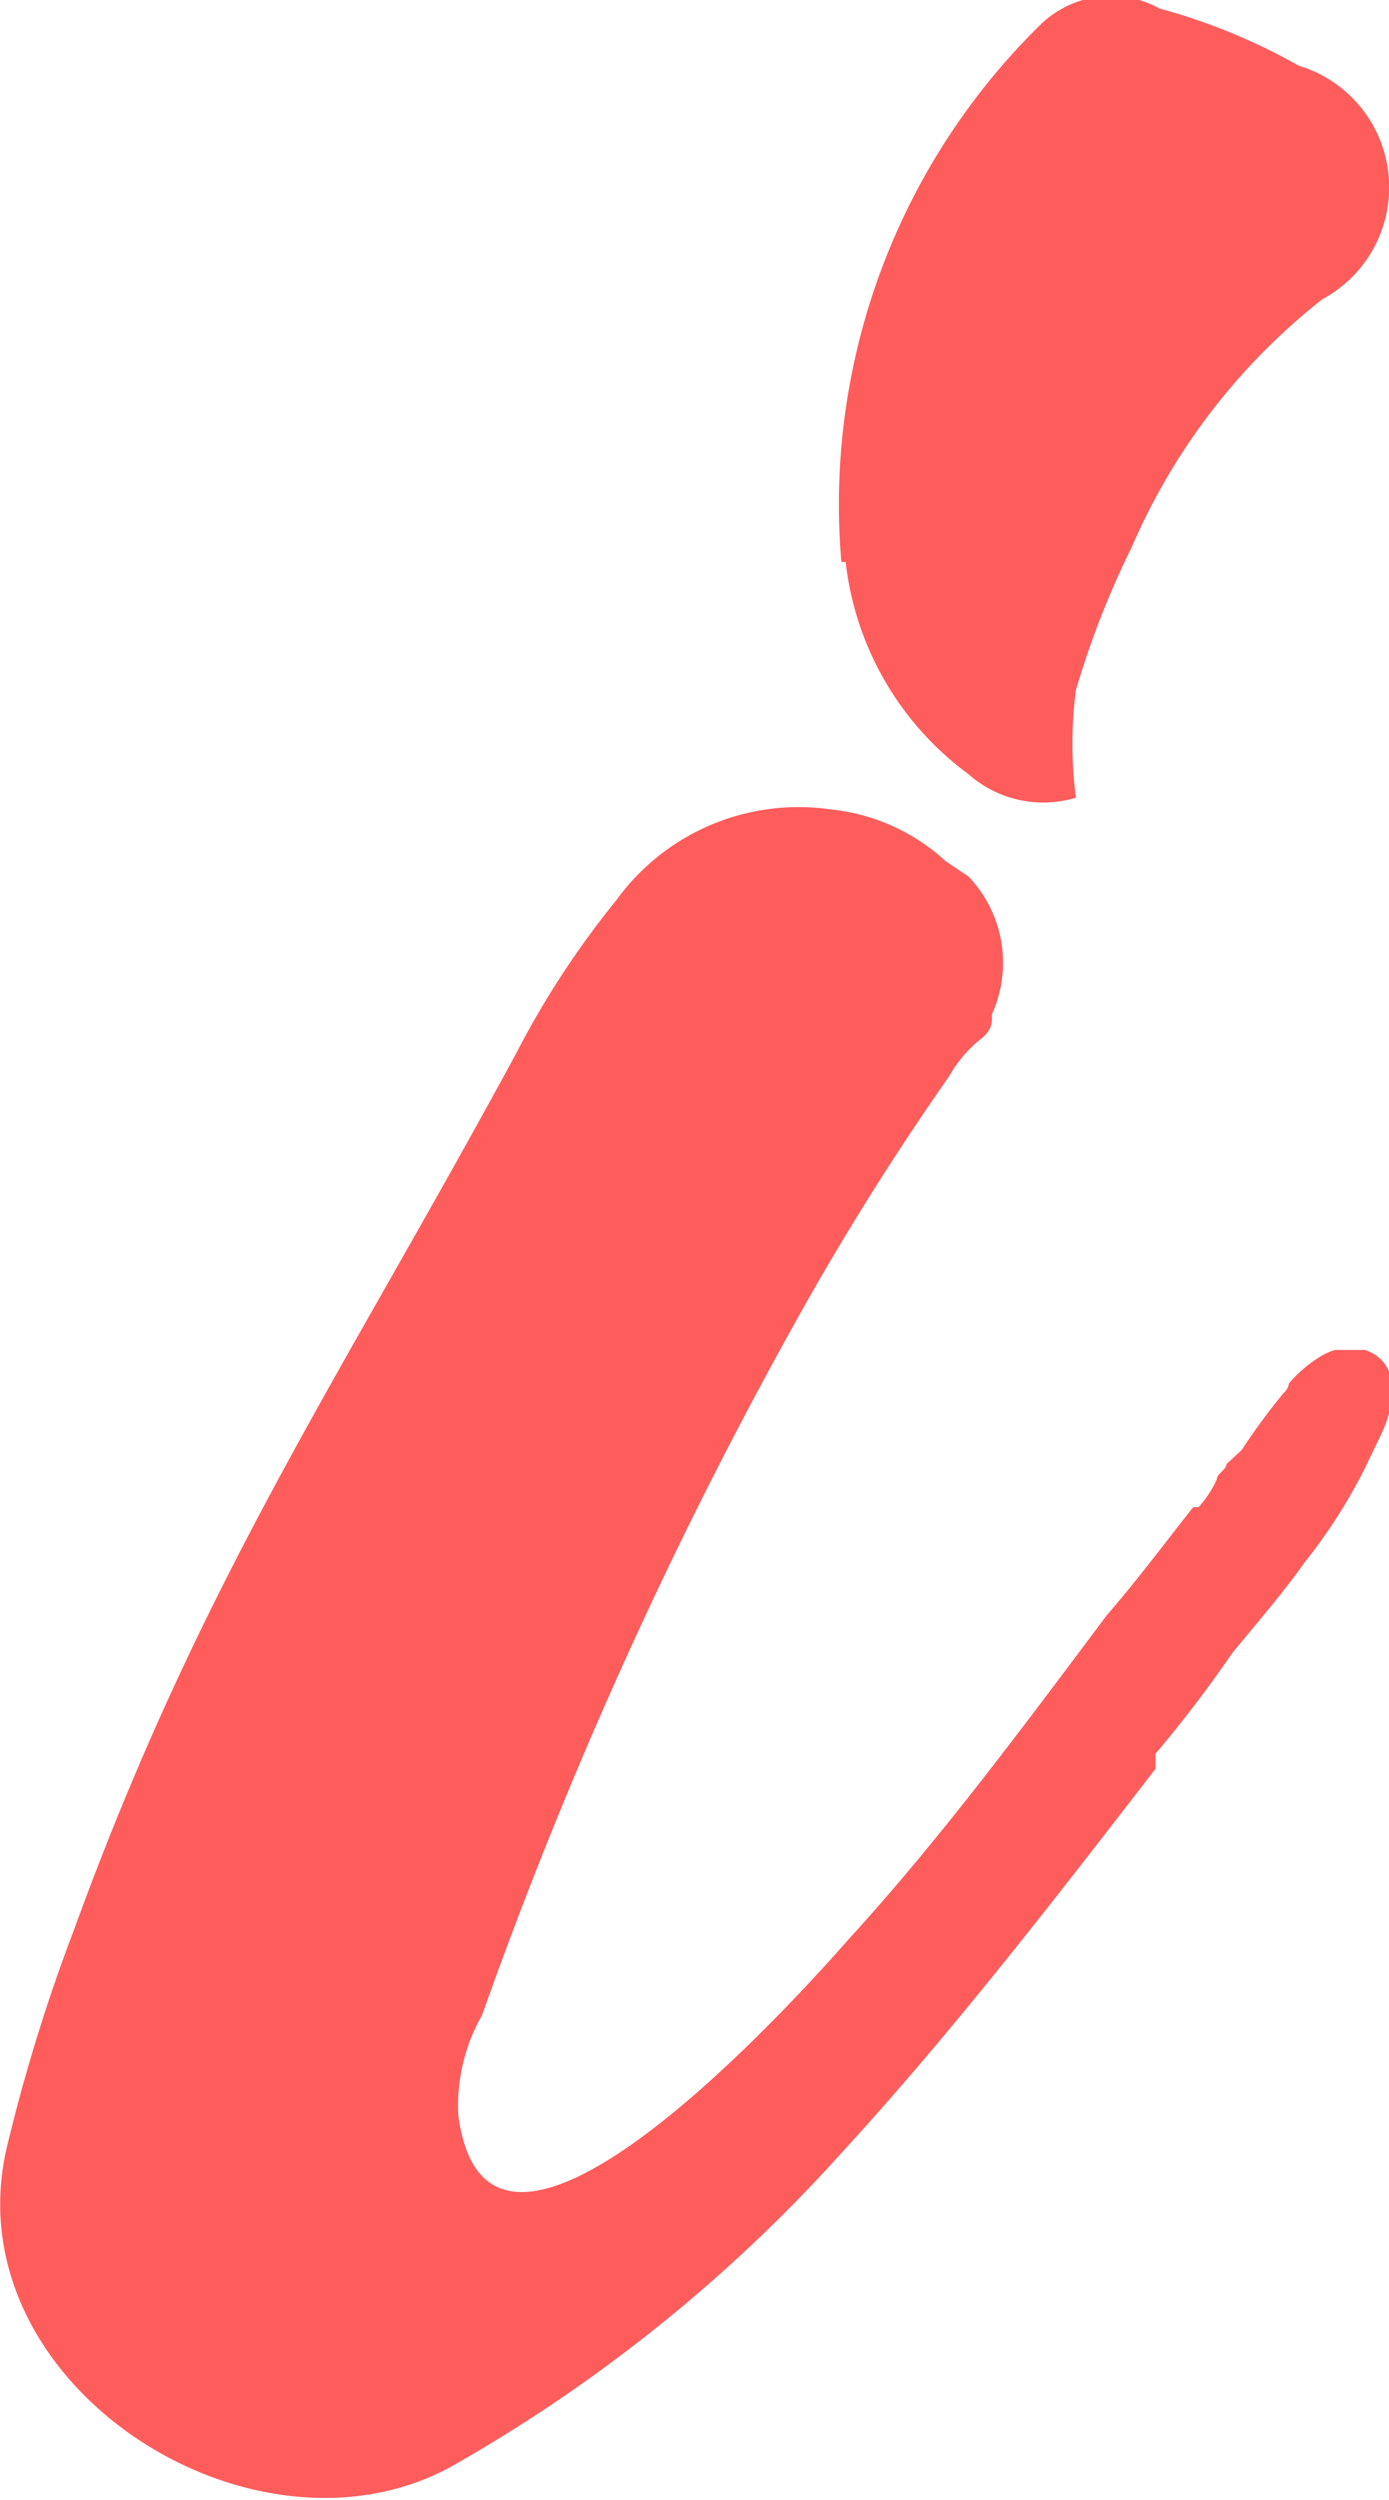 <svg id="Layer_1" fill="#ff5c5c" data-name="Layer 1" xmlns="http://www.w3.org/2000/svg" viewBox="0 0 12.91 23.22"><path d="M12.82,13.36l-.13.27s0,0,0,0a4.92,4.92,0,0,1-.57.89c-.18.26-.45.57-.67.84v0a11.49,11.49,0,0,1-.71.93c0,.05,0,.09,0,.14C9.76,17.7,8.83,18.9,7.82,20a14.44,14.44,0,0,1-3.64,2.92c-1.86,1-4.65-.8-4.11-3a16.35,16.35,0,0,1,.62-2c1.19-3.27,2.48-5.13,4.11-8.14a8.28,8.28,0,0,1,.93-1.42,2.09,2.09,0,0,1,2-.84A1.85,1.85,0,0,1,8.79,8L9,8.14a1.16,1.16,0,0,1,.22,1.28c0,.09,0,.14-.09.22a1.21,1.21,0,0,0-.31.36,26,26,0,0,0-1.46,2.34,42.07,42.07,0,0,0-2.88,6.38,1.69,1.69,0,0,0-.22.93C4.54,21.78,7.46,18.5,7.9,18c.85-.93,1.64-2,2.39-3,.27-.31.54-.67.8-1l.05,0a1,1,0,0,0,.17-.26c0-.05.09-.09.09-.14l.14-.13a6.08,6.08,0,0,1,.39-.53.14.14,0,0,0,.05-.09,1.24,1.24,0,0,1,.31-.26s.09-.05.13-.05.18,0,.27,0C13,12.65,13,13,12.82,13.36Zm-5-8.14a6.24,6.24,0,0,1,1.86-5A.94.94,0,0,1,10.78.08a5.58,5.58,0,0,1,1.29.53,1.18,1.18,0,0,1,.22,2.17,5.9,5.9,0,0,0-1.77,2.3A8.28,8.28,0,0,0,10,6.41a3.87,3.87,0,0,0,0,1,1.05,1.05,0,0,1-1-.22A2.84,2.84,0,0,1,7.86,5.22Z"/></svg>